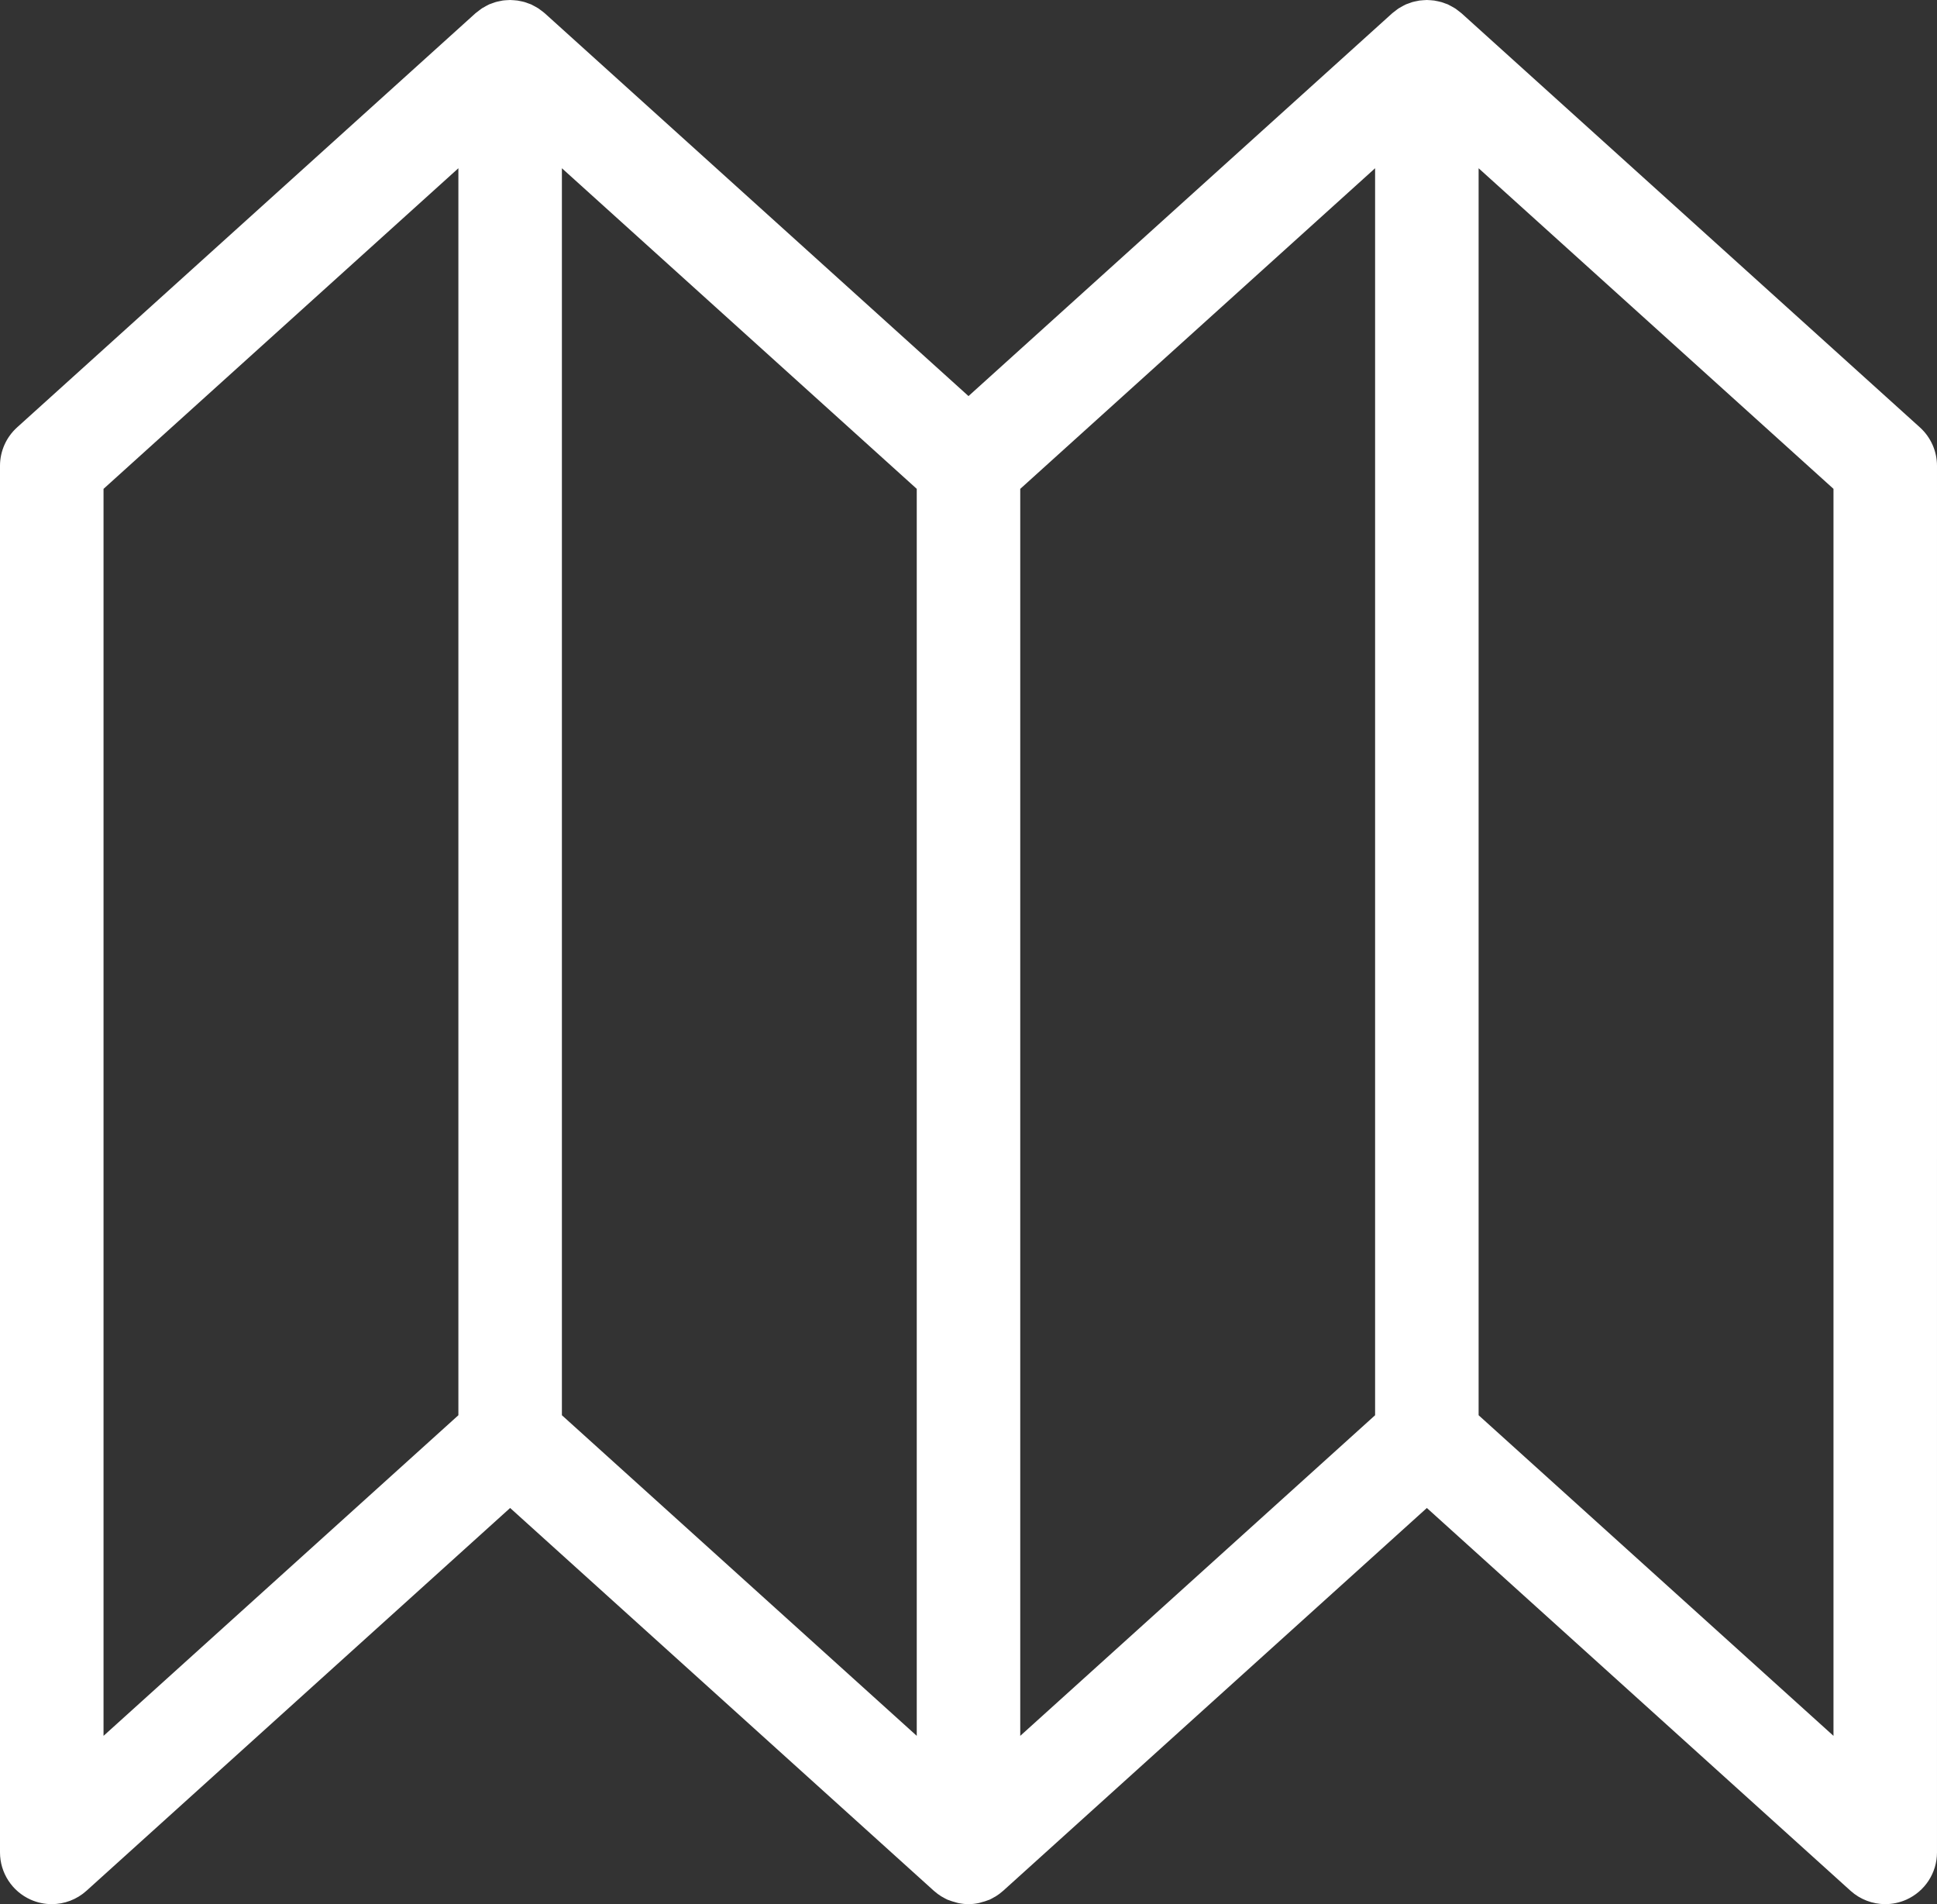 <?xml version="1.0" encoding="utf-8"?>
<!-- Generator: Adobe Illustrator 16.0.3, SVG Export Plug-In . SVG Version: 6.00 Build 0)  -->
<!DOCTYPE svg PUBLIC "-//W3C//DTD SVG 1.1//EN" "http://www.w3.org/Graphics/SVG/1.1/DTD/svg11.dtd">
<svg version="1.1" id="Capa_1" xmlns="http://www.w3.org/2000/svg" xmlns:xlink="http://www.w3.org/1999/xlink" x="0px" y="0px"
	 width="99.722px" height="98.014px" viewBox="0 0 99.722 98.014" enable-background="new 0 0 99.722 98.014" xml:space="preserve">
<rect x="0" y="0" width="99.722" height="98.014" fill="#333333" stroke="none"/>
<g>
	<defs>
		<rect id="SVGID_1_" y="0" width="99.722" height="98.014"/>
	</defs>
	<clipPath id="SVGID_2_">
		<use xlink:href="#SVGID_1_"  overflow="visible"/>
	</clipPath>
	<path clip-path="url(#SVGID_2_)" fill="#FFFFFF" d="M98.844,22.001L75.245,0.685c-0.008-0.007-0.017-0.013-0.025-0.02
		c-0.054-0.046-0.111-0.088-0.169-0.131c-0.047-0.035-0.091-0.072-0.14-0.103c-0.054-0.035-0.112-0.064-0.169-0.097
		c-0.057-0.03-0.112-0.063-0.17-0.09c-0.011-0.005-0.021-0.012-0.032-0.017c-0.046-0.021-0.095-0.033-0.142-0.051
		c-0.063-0.023-0.125-0.049-0.188-0.067c-0.06-0.018-0.121-0.029-0.182-0.043c-0.063-0.014-0.127-0.029-0.191-0.038
		c-0.062-0.009-0.123-0.012-0.186-0.017C73.587,0.005,73.522,0,73.457,0c-0.061,0-0.122,0.006-0.184,0.011
		c-0.066,0.004-0.13,0.008-0.194,0.017c-0.063,0.009-0.124,0.023-0.184,0.037c-0.064,0.014-0.126,0.025-0.19,0.044
		c-0.061,0.018-0.12,0.043-0.18,0.065c-0.05,0.019-0.1,0.032-0.148,0.053c-0.012,0.005-0.021,0.012-0.032,0.018
		c-0.057,0.025-0.11,0.057-0.165,0.087c-0.059,0.033-0.118,0.063-0.174,0.099c-0.049,0.031-0.093,0.067-0.137,0.102
		c-0.059,0.043-0.117,0.085-0.172,0.132c-0.008,0.007-0.017,0.013-0.024,0.02L49.861,20.388L28.048,0.685
		c-0.008-0.007-0.016-0.013-0.024-0.02c-0.054-0.047-0.113-0.089-0.171-0.132c-0.046-0.035-0.09-0.071-0.138-0.102
		c-0.055-0.036-0.115-0.066-0.173-0.099c-0.055-0.03-0.109-0.062-0.166-0.088c-0.01-0.005-0.02-0.012-0.032-0.017
		c-0.048-0.021-0.098-0.034-0.147-0.053c-0.061-0.022-0.12-0.047-0.183-0.065c-0.061-0.019-0.124-0.03-0.186-0.044
		c-0.062-0.013-0.124-0.028-0.187-0.037c-0.062-0.009-0.125-0.012-0.187-0.017C26.39,0.005,26.327,0,26.262,0
		C26.201,0,26.14,0.005,26.08,0.01c-0.067,0.004-0.132,0.007-0.199,0.017c-0.059,0.009-0.117,0.023-0.176,0.036
		c-0.066,0.014-0.131,0.026-0.196,0.046c-0.059,0.017-0.117,0.041-0.176,0.062c-0.05,0.019-0.102,0.033-0.152,0.055
		c-0.011,0.005-0.02,0.013-0.032,0.018c-0.056,0.025-0.109,0.057-0.162,0.086c-0.06,0.033-0.12,0.064-0.177,0.1
		c-0.047,0.031-0.09,0.067-0.135,0.101c-0.058,0.044-0.118,0.086-0.173,0.133c-0.007,0.007-0.017,0.013-0.025,0.02L0.878,22.001
		C0.319,22.506,0,23.226,0,23.979V95.35c0,1.053,0.621,2.007,1.583,2.435c0.348,0.154,0.716,0.229,1.081,0.229
		c0.649,0,1.288-0.236,1.788-0.688l21.811-19.704l21.813,19.704c0.006,0.005,0.014,0.01,0.021,0.017
		c0.112,0.1,0.233,0.189,0.362,0.27c0.029,0.017,0.058,0.03,0.086,0.047c0.077,0.044,0.153,0.088,0.235,0.125
		c0.02,0.008,0.042,0.011,0.062,0.021c0.112,0.046,0.225,0.079,0.34,0.109c0.055,0.015,0.107,0.035,0.164,0.045
		c0.167,0.034,0.337,0.054,0.508,0.054c0.002,0,0.005,0.001,0.007,0.001h0.001c0.003,0,0.005-0.001,0.008-0.001
		c0.17,0,0.341-0.02,0.509-0.054c0.054-0.01,0.105-0.029,0.159-0.045c0.116-0.029,0.231-0.063,0.343-0.109
		c0.021-0.01,0.043-0.013,0.063-0.021c0.081-0.037,0.157-0.081,0.233-0.125c0.028-0.017,0.059-0.03,0.087-0.047
		c0.13-0.08,0.25-0.17,0.362-0.27c0.007-0.007,0.015-0.012,0.021-0.017l21.812-19.704l21.812,19.704
		c0.5,0.451,1.14,0.688,1.787,0.688c0.366,0,0.733-0.075,1.081-0.229c0.963-0.428,1.583-1.382,1.583-2.435V23.979
		C99.722,23.226,99.402,22.506,98.844,22.001 M5.33,25.164L23.599,8.66v64.188L5.33,89.352V25.164z M28.928,8.66l18.269,16.503
		v64.188L28.928,72.848V8.66z M52.525,25.164L70.794,8.66v64.188L52.525,89.352V25.164z M94.393,89.352l-18.27-16.504V8.66
		l18.27,16.503V89.352z"/>
</g>
</svg>
